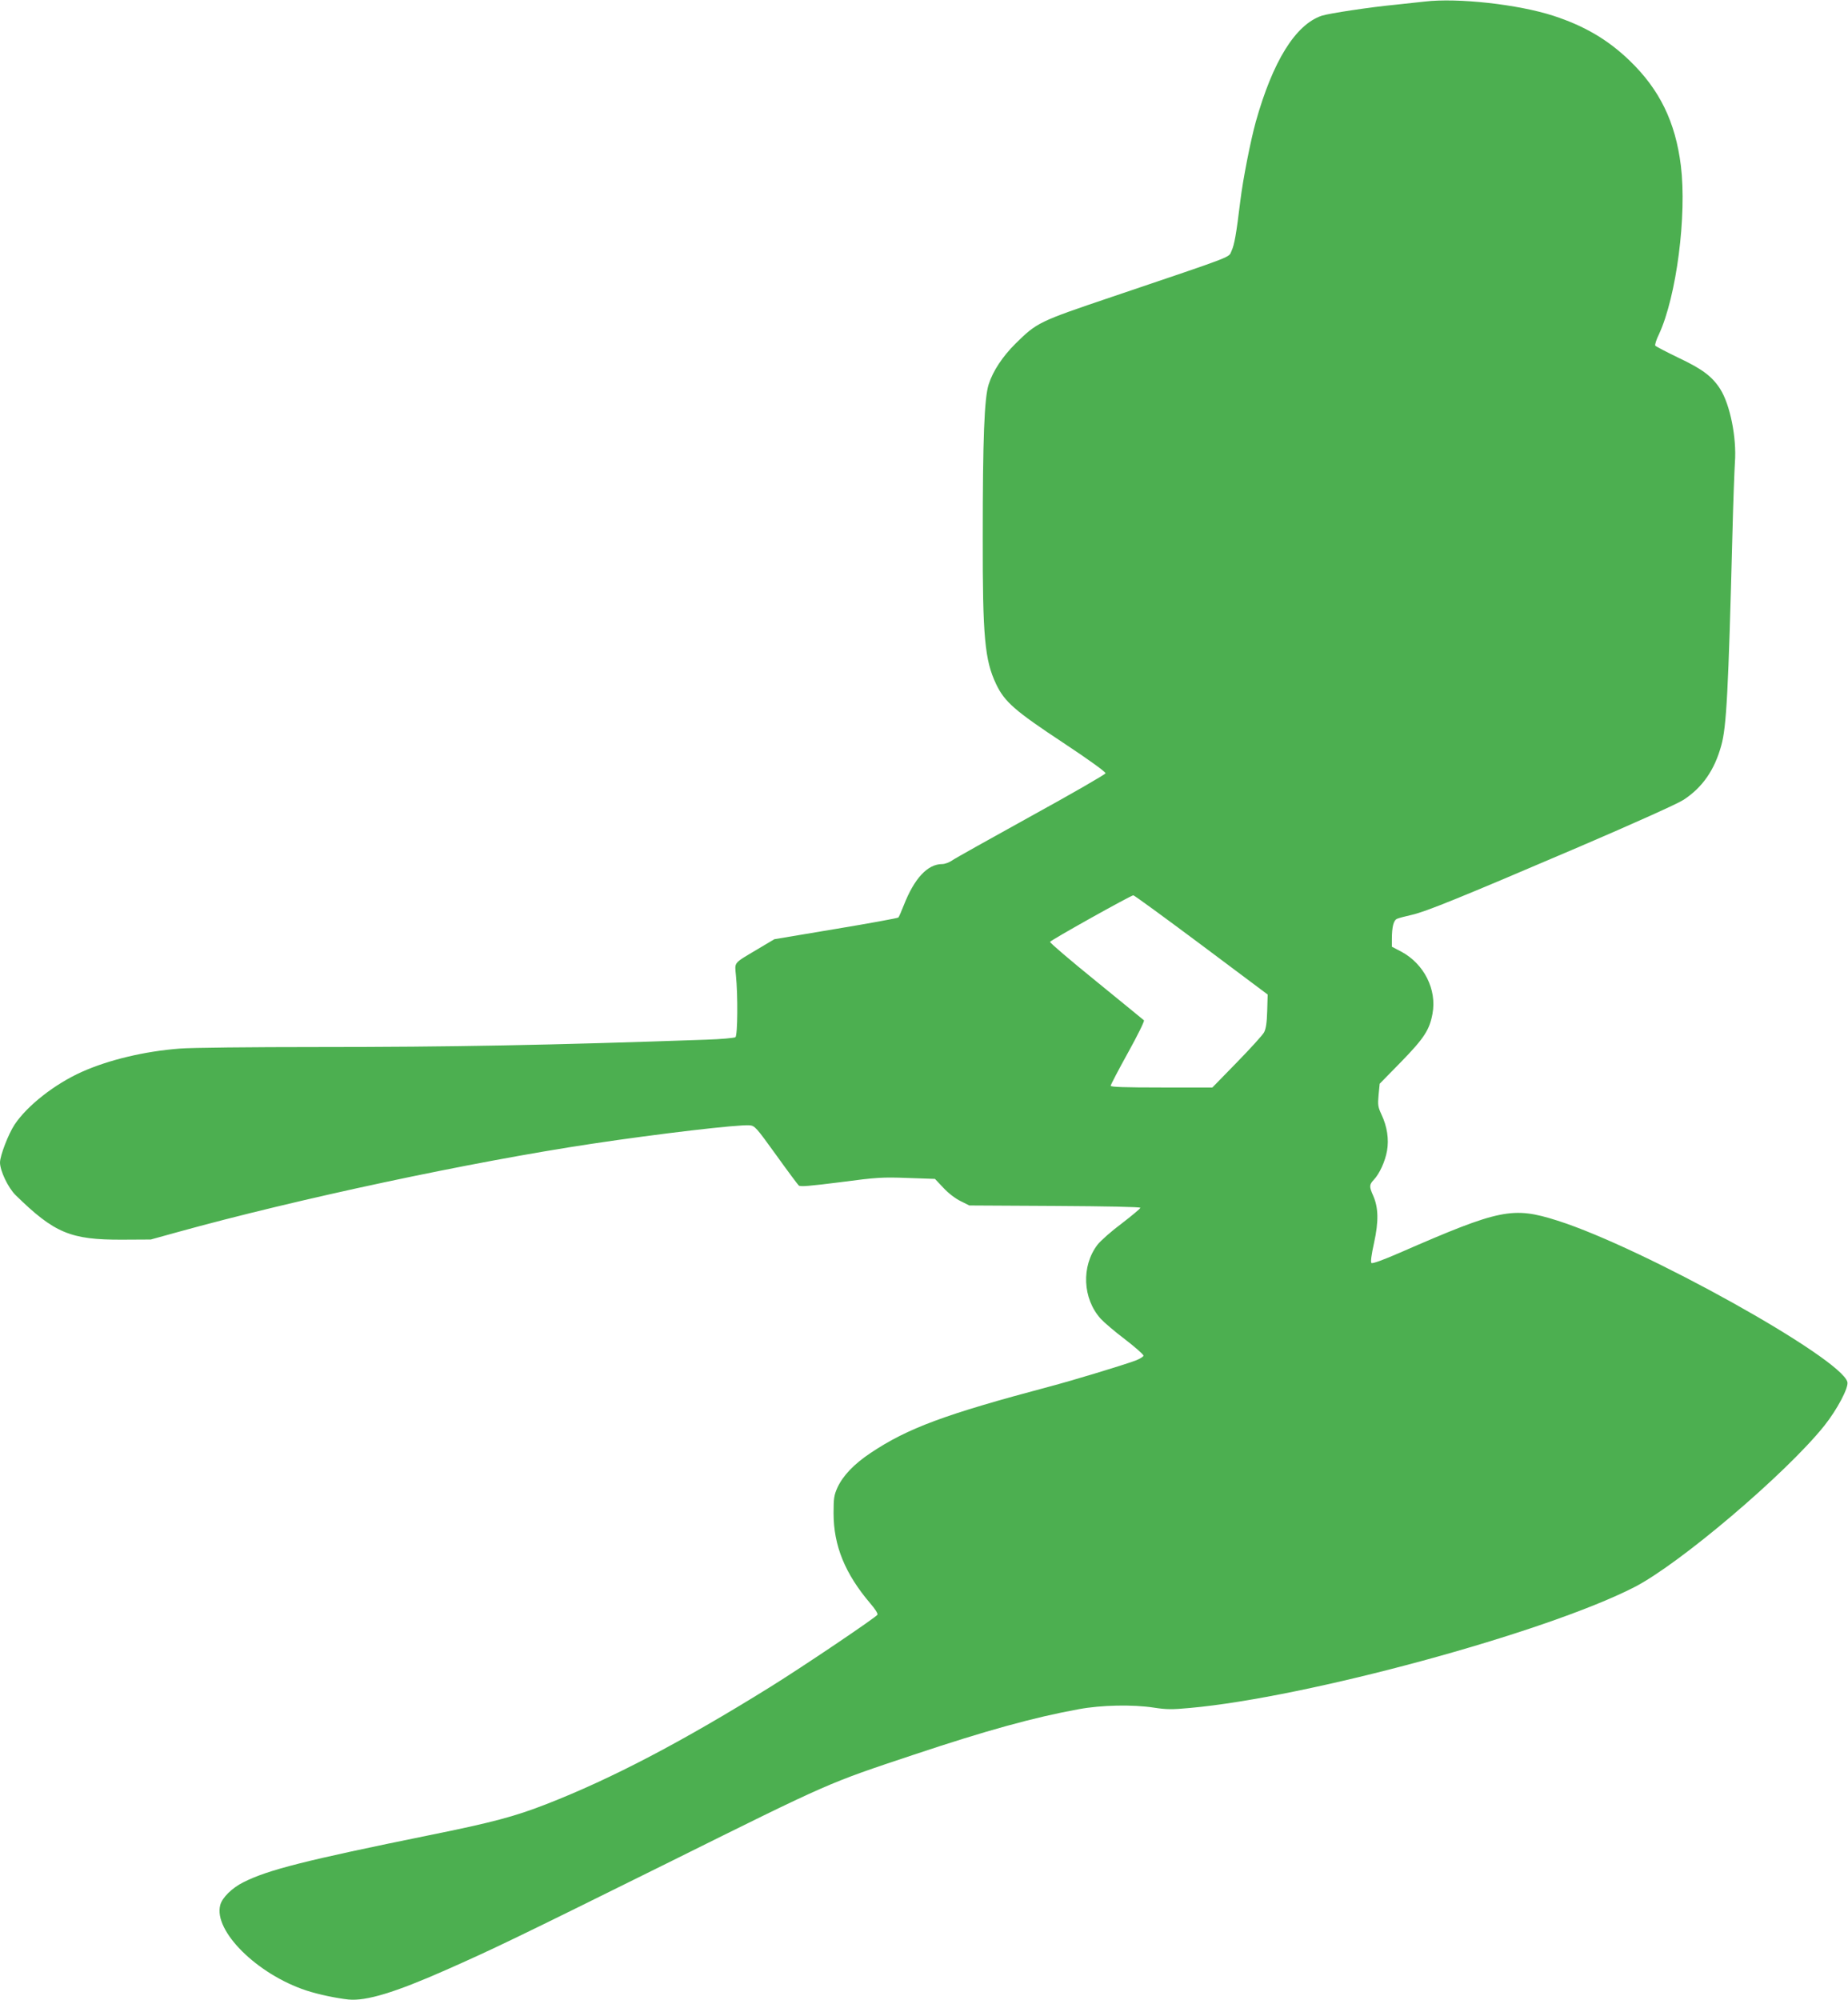 <?xml version="1.0" standalone="no"?>
<!DOCTYPE svg PUBLIC "-//W3C//DTD SVG 20010904//EN"
 "http://www.w3.org/TR/2001/REC-SVG-20010904/DTD/svg10.dtd">
<svg version="1.0" xmlns="http://www.w3.org/2000/svg"
 width="1183pt" height="1280pt" viewBox="0 0 1183 1280"
 preserveAspectRatio="xMidYMid meet">
<g transform="translate(0,1280) scale(0.1,-0.1)"
fill="#4caf50" stroke="none">
<path d="M9120 12790 c-36 -4 -119 -13 -185 -20 -159 -15 -431 -56 -475 -71
-168 -58 -312 -291 -421 -678 -34 -124 -82 -367 -99 -506 -26 -214 -38 -281
-56 -320 -22 -46 44 -21 -769 -296 -465 -157 -477 -163 -613 -297 -84 -83
-146 -177 -173 -262 -28 -87 -38 -347 -38 -980 -1 -638 13 -786 86 -939 54
-113 119 -170 431 -376 162 -107 271 -186 269 -194 -1 -7 -216 -131 -478 -275
-262 -145 -490 -272 -506 -284 -17 -12 -45 -22 -61 -22 -94 0 -179 -91 -247
-265 -15 -38 -30 -73 -34 -77 -3 -4 -183 -37 -400 -73 l-394 -66 -111 -66
c-153 -91 -143 -79 -135 -165 13 -127 11 -384 -3 -396 -7 -5 -92 -13 -188 -16
-992 -35 -1628 -47 -2495 -47 -412 0 -806 -4 -875 -10 -223 -17 -454 -72 -626
-149 -174 -78 -350 -216 -431 -338 -39 -59 -93 -198 -93 -242 0 -53 52 -162
100 -209 248 -243 352 -286 680 -285 l185 1 170 47 c765 212 1882 450 2655
566 425 64 938 124 1008 118 34 -3 42 -12 169 -188 73 -102 139 -190 146 -197
9 -9 69 -4 267 21 234 31 269 33 430 27 l175 -6 54 -57 c31 -34 77 -69 110
-85 l56 -28 548 -3 c331 -2 547 -6 547 -12 0 -5 -54 -50 -119 -100 -66 -49
-136 -111 -156 -137 -104 -137 -95 -344 21 -473 21 -23 91 -83 156 -132 65
-50 118 -97 118 -104 0 -7 -24 -21 -52 -32 -85 -31 -401 -127 -553 -167 -666
-177 -904 -265 -1142 -424 -106 -71 -176 -144 -212 -221 -22 -49 -25 -68 -25
-165 0 -208 74 -388 236 -578 28 -32 48 -63 45 -71 -6 -15 -476 -332 -687
-463 -568 -353 -1016 -587 -1431 -749 -205 -80 -348 -118 -749 -199 -797 -162
-1035 -222 -1193 -302 -72 -36 -135 -98 -147 -145 -45 -165 235 -443 550 -547
79 -26 195 -50 271 -58 113 -11 297 45 619 187 308 136 447 203 1430 690 1045
519 1015 505 1570 690 461 154 769 239 1055 291 145 27 347 31 482 10 78 -12
115 -13 230 -2 749 67 2271 480 2843 772 289 147 972 727 1218 1034 82 103
157 244 148 280 -39 153 -1305 858 -1856 1033 -287 91 -366 75 -1008 -205
-110 -48 -177 -72 -183 -66 -6 6 0 53 17 129 30 137 28 224 -5 300 -27 60 -26
72 3 103 37 39 73 118 85 186 13 74 1 155 -36 233 -22 48 -24 60 -18 125 l7
71 138 141 c147 151 181 204 200 307 29 155 -54 319 -199 397 l-61 32 0 47 c0
81 11 123 34 132 12 5 54 16 94 25 91 21 299 105 1066 433 359 154 635 278
673 303 121 79 199 191 242 349 33 118 45 344 71 1350 5 206 13 413 16 460 12
158 -31 371 -94 470 -51 80 -114 128 -267 200 -78 38 -146 73 -149 78 -3 6 7
39 24 73 112 242 179 761 140 1079 -35 280 -136 487 -328 672 -139 134 -289
222 -488 287 -225 73 -612 116 -824 91z m-1430 -6037 l425 -318 -3 -105 c-2
-74 -8 -114 -20 -137 -9 -17 -88 -104 -174 -192 l-157 -161 -325 0 c-235 0
-326 3 -326 11 0 6 50 102 111 212 61 110 107 203 102 207 -4 4 -142 116 -306
250 -164 133 -297 246 -295 252 4 11 516 297 533 298 6 0 202 -143 435 -317z"/>
</g>
</svg>
